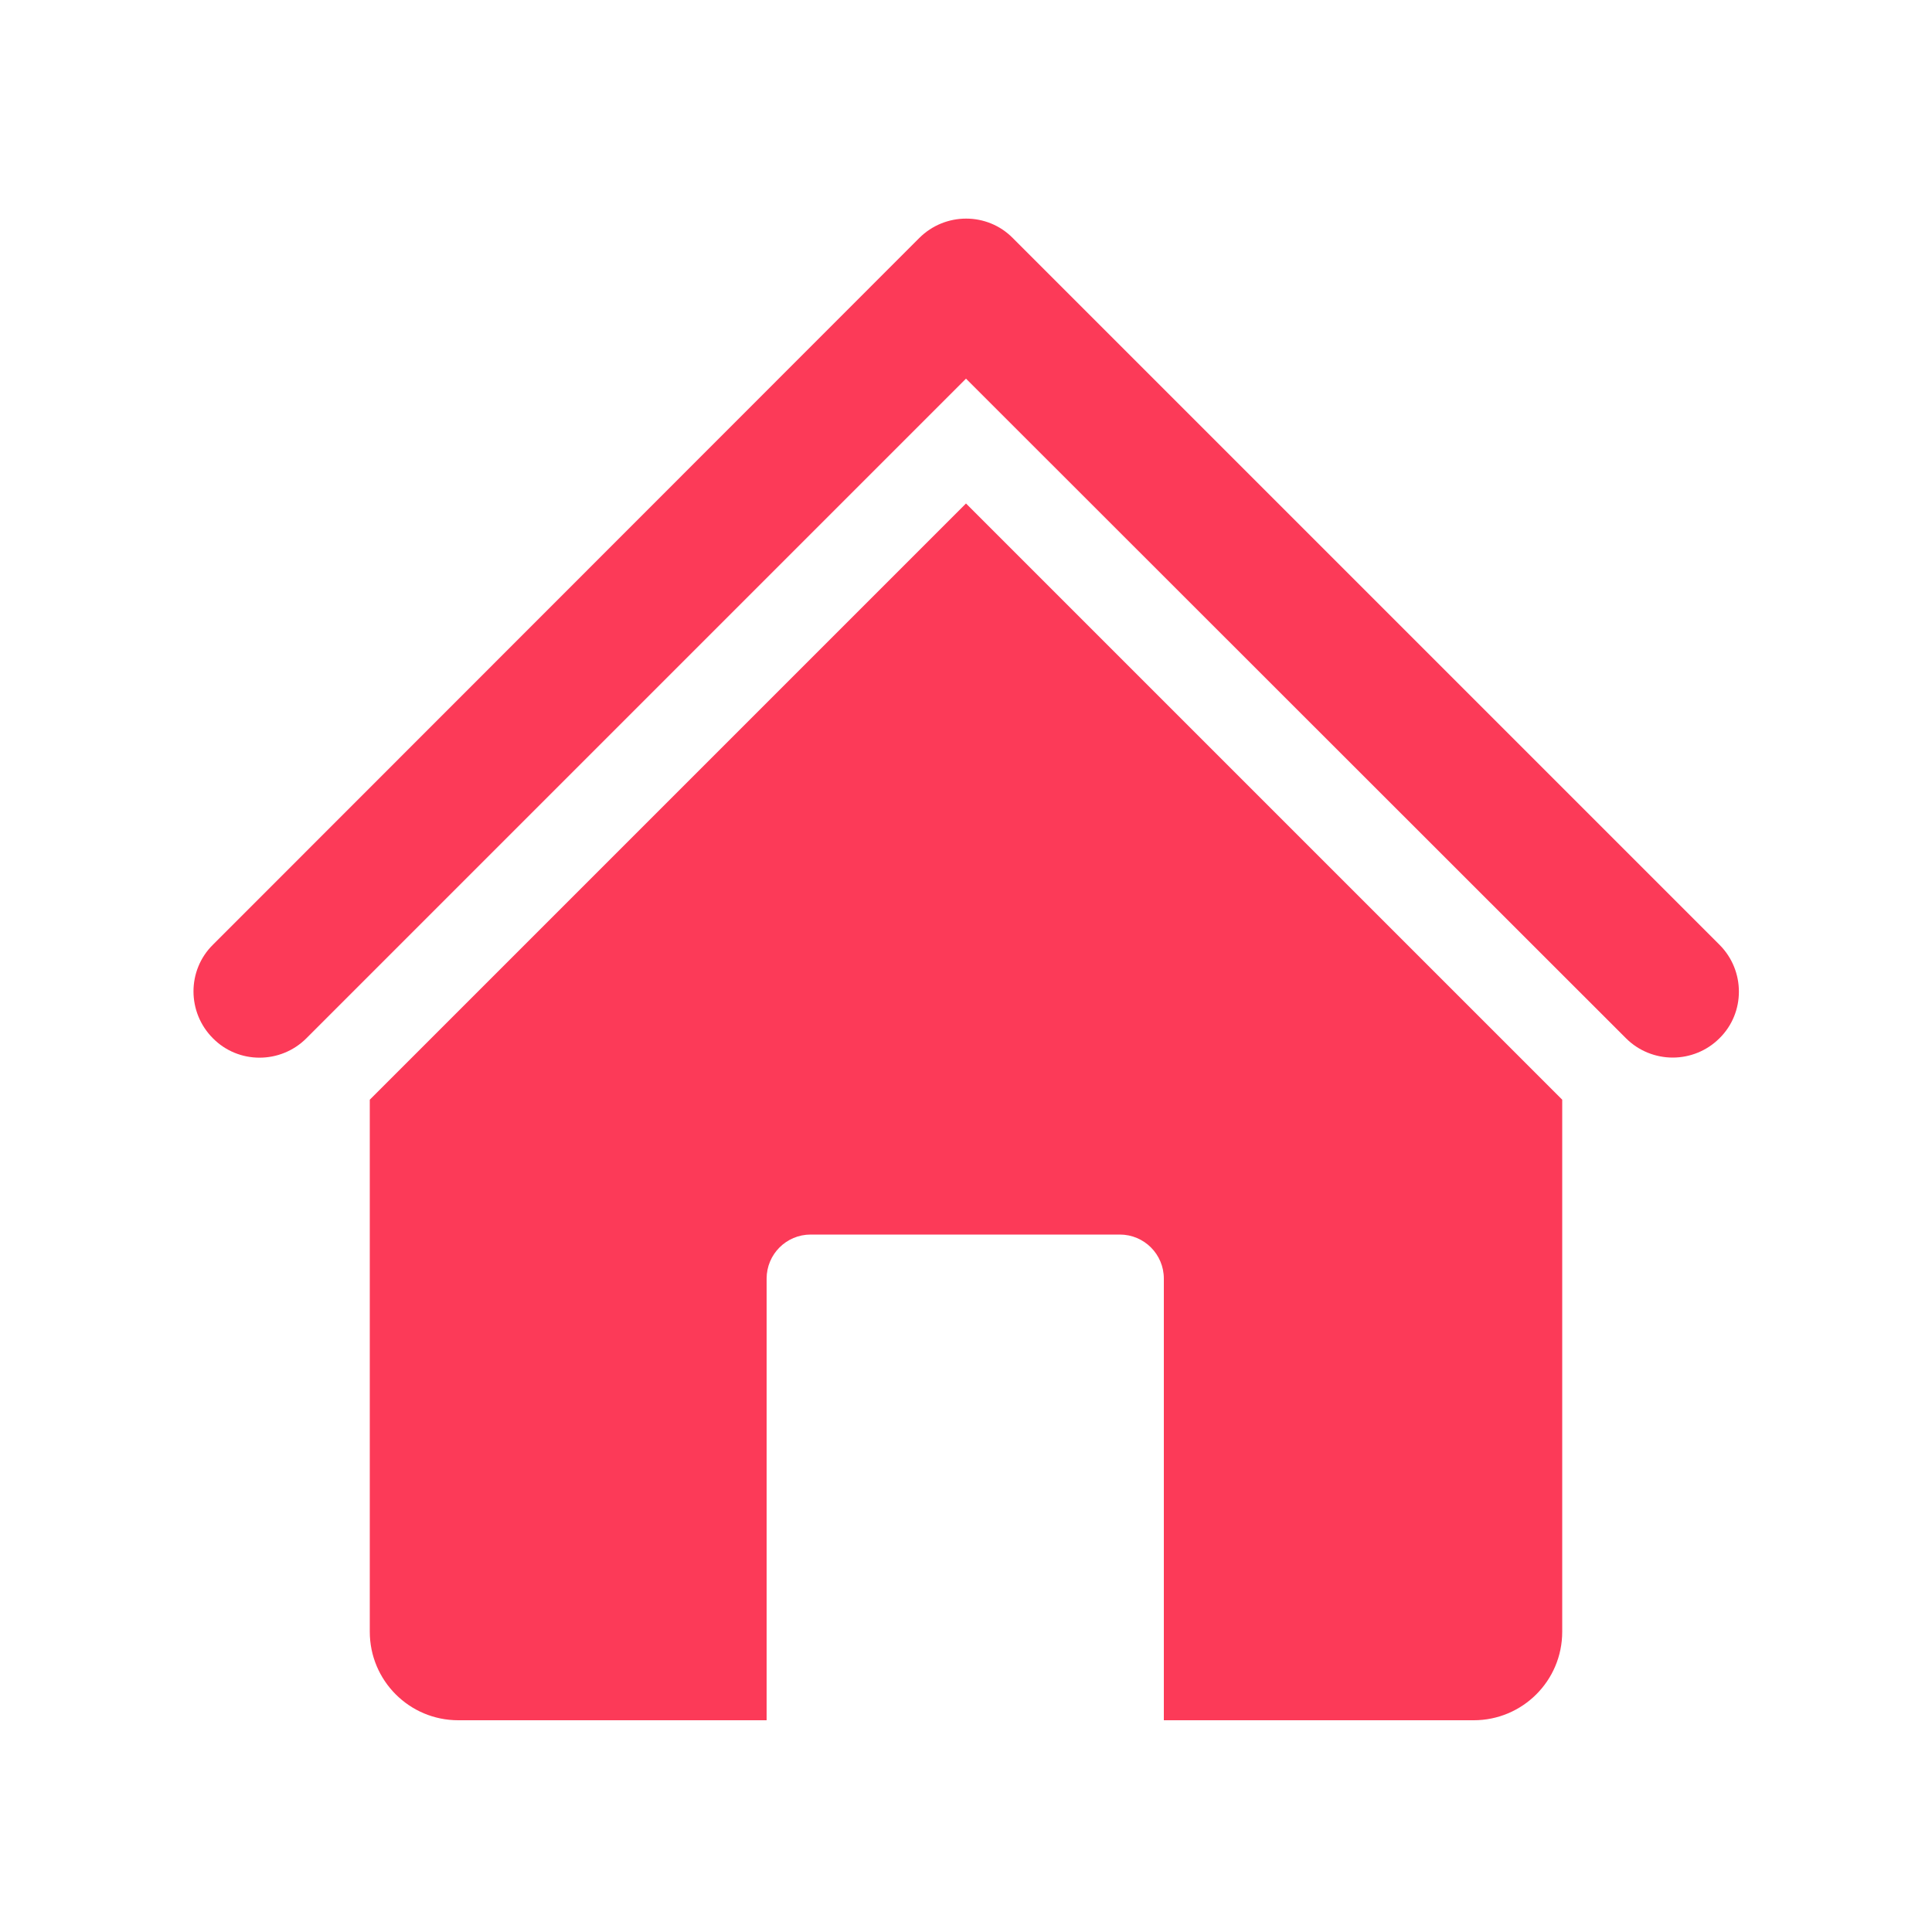 <?xml version="1.0" encoding="UTF-8"?>
<svg id="_レイヤー_1" data-name="レイヤー 1" xmlns="http://www.w3.org/2000/svg" viewBox="0 0 50 50">
  <defs>
    <style>
      .cls-1 {
        fill: #fc3a58;
        stroke-width: 0px;
      }
    </style>
  </defs>
  <path class="cls-1" d="m43.29,27.37c-.44,0-.88-.17-1.21-.5L25,9.8,7.93,26.87c-.67.67-1.76.67-2.42,0-.67-.67-.67-1.76,0-2.42L23.79,6.16c.67-.67,1.76-.67,2.42,0l18.29,18.29c.67.67.67,1.76,0,2.42-.33.33-.77.5-1.21.5Z"/>
  <path class="cls-1" d="m25,13.03l-15.43,15.43v13.77c0,1.26,1.02,2.29,2.29,2.29h7.98v-11.43c0-.63.51-1.14,1.14-1.14h8c.63,0,1.14.51,1.14,1.14v11.43h8.02c1.26,0,2.29-1.02,2.29-2.29v-13.77l-15.43-15.43Z"/>
</svg>